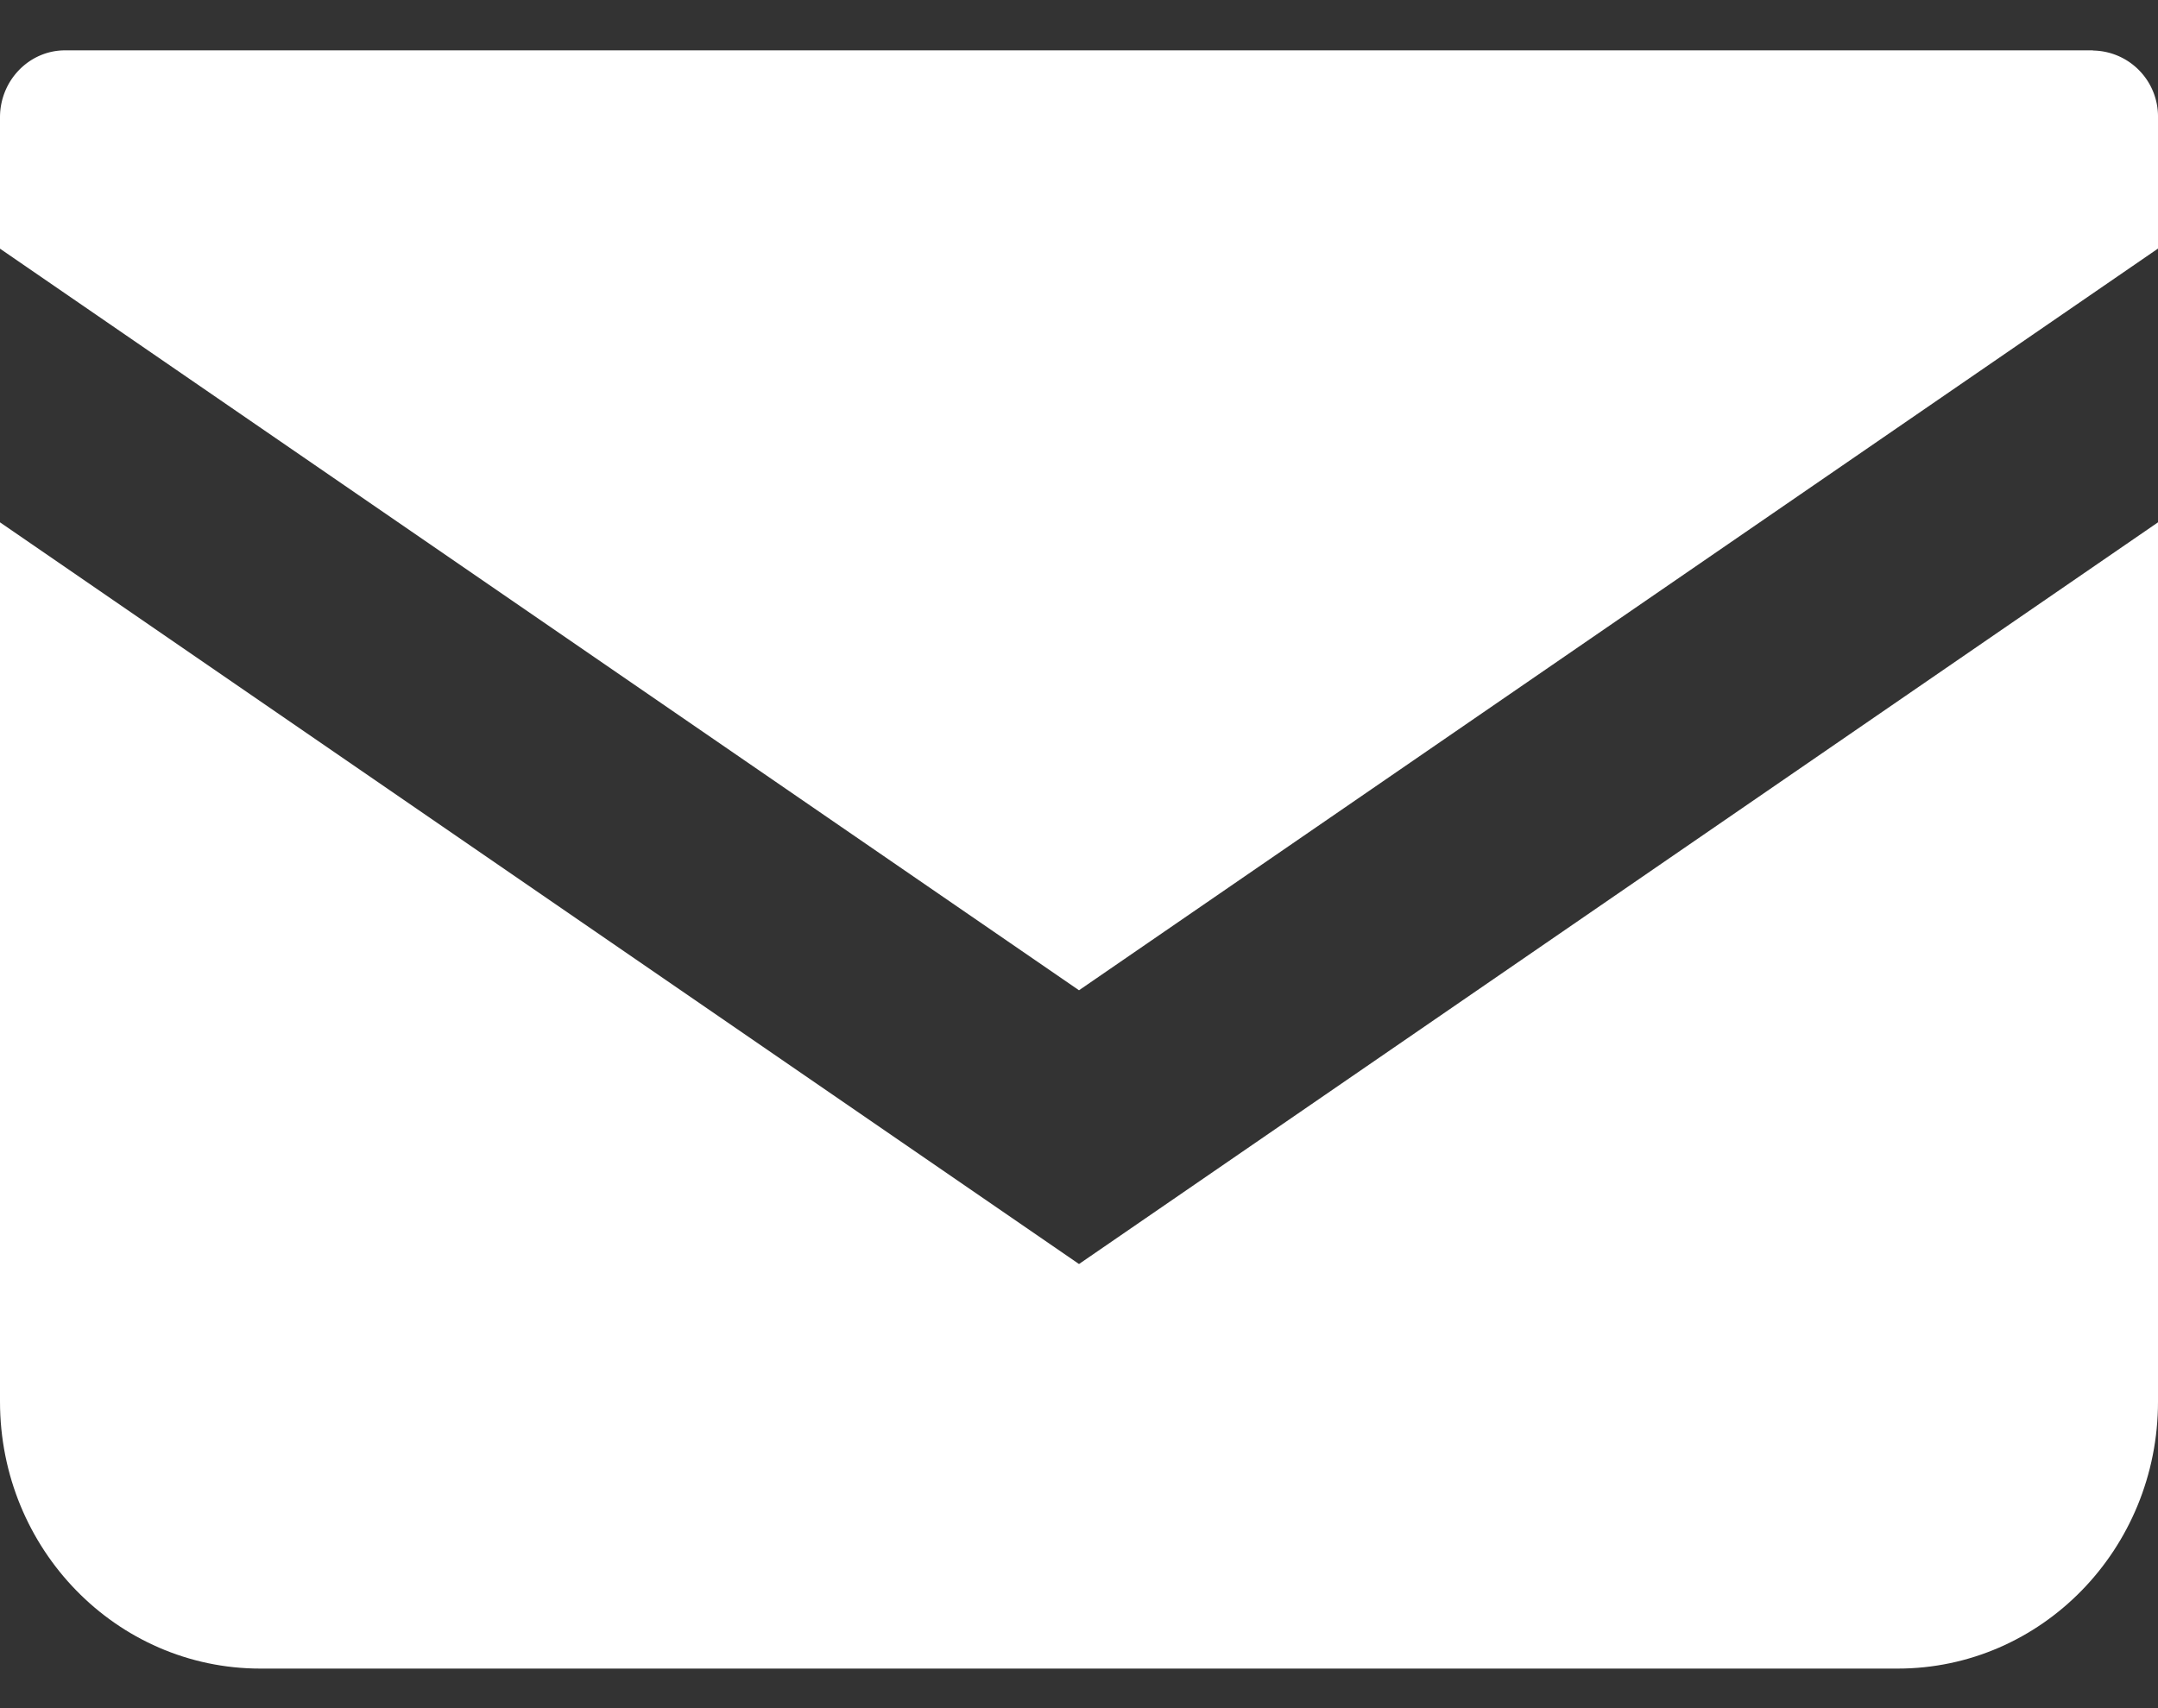 <svg width="24" height="19" fill="none" xmlns="http://www.w3.org/2000/svg"><rect width="100%" height="100%" fill="#333333" stroke="none"/><path d="M23.276.56H.724C.324.56 0 .895 0 1.305v1.461l12 8.249 12-8.25v-1.46a.734.734 0 0 0-.724-.743Z" fill="#fff"/><path d="M0 5.81v9.78c0 1.642 1.296 2.97 2.896 2.97h18.208c1.6 0 2.896-1.328 2.896-2.97V5.81l-12 8.25L0 5.81Z" fill="#fff"/></svg>